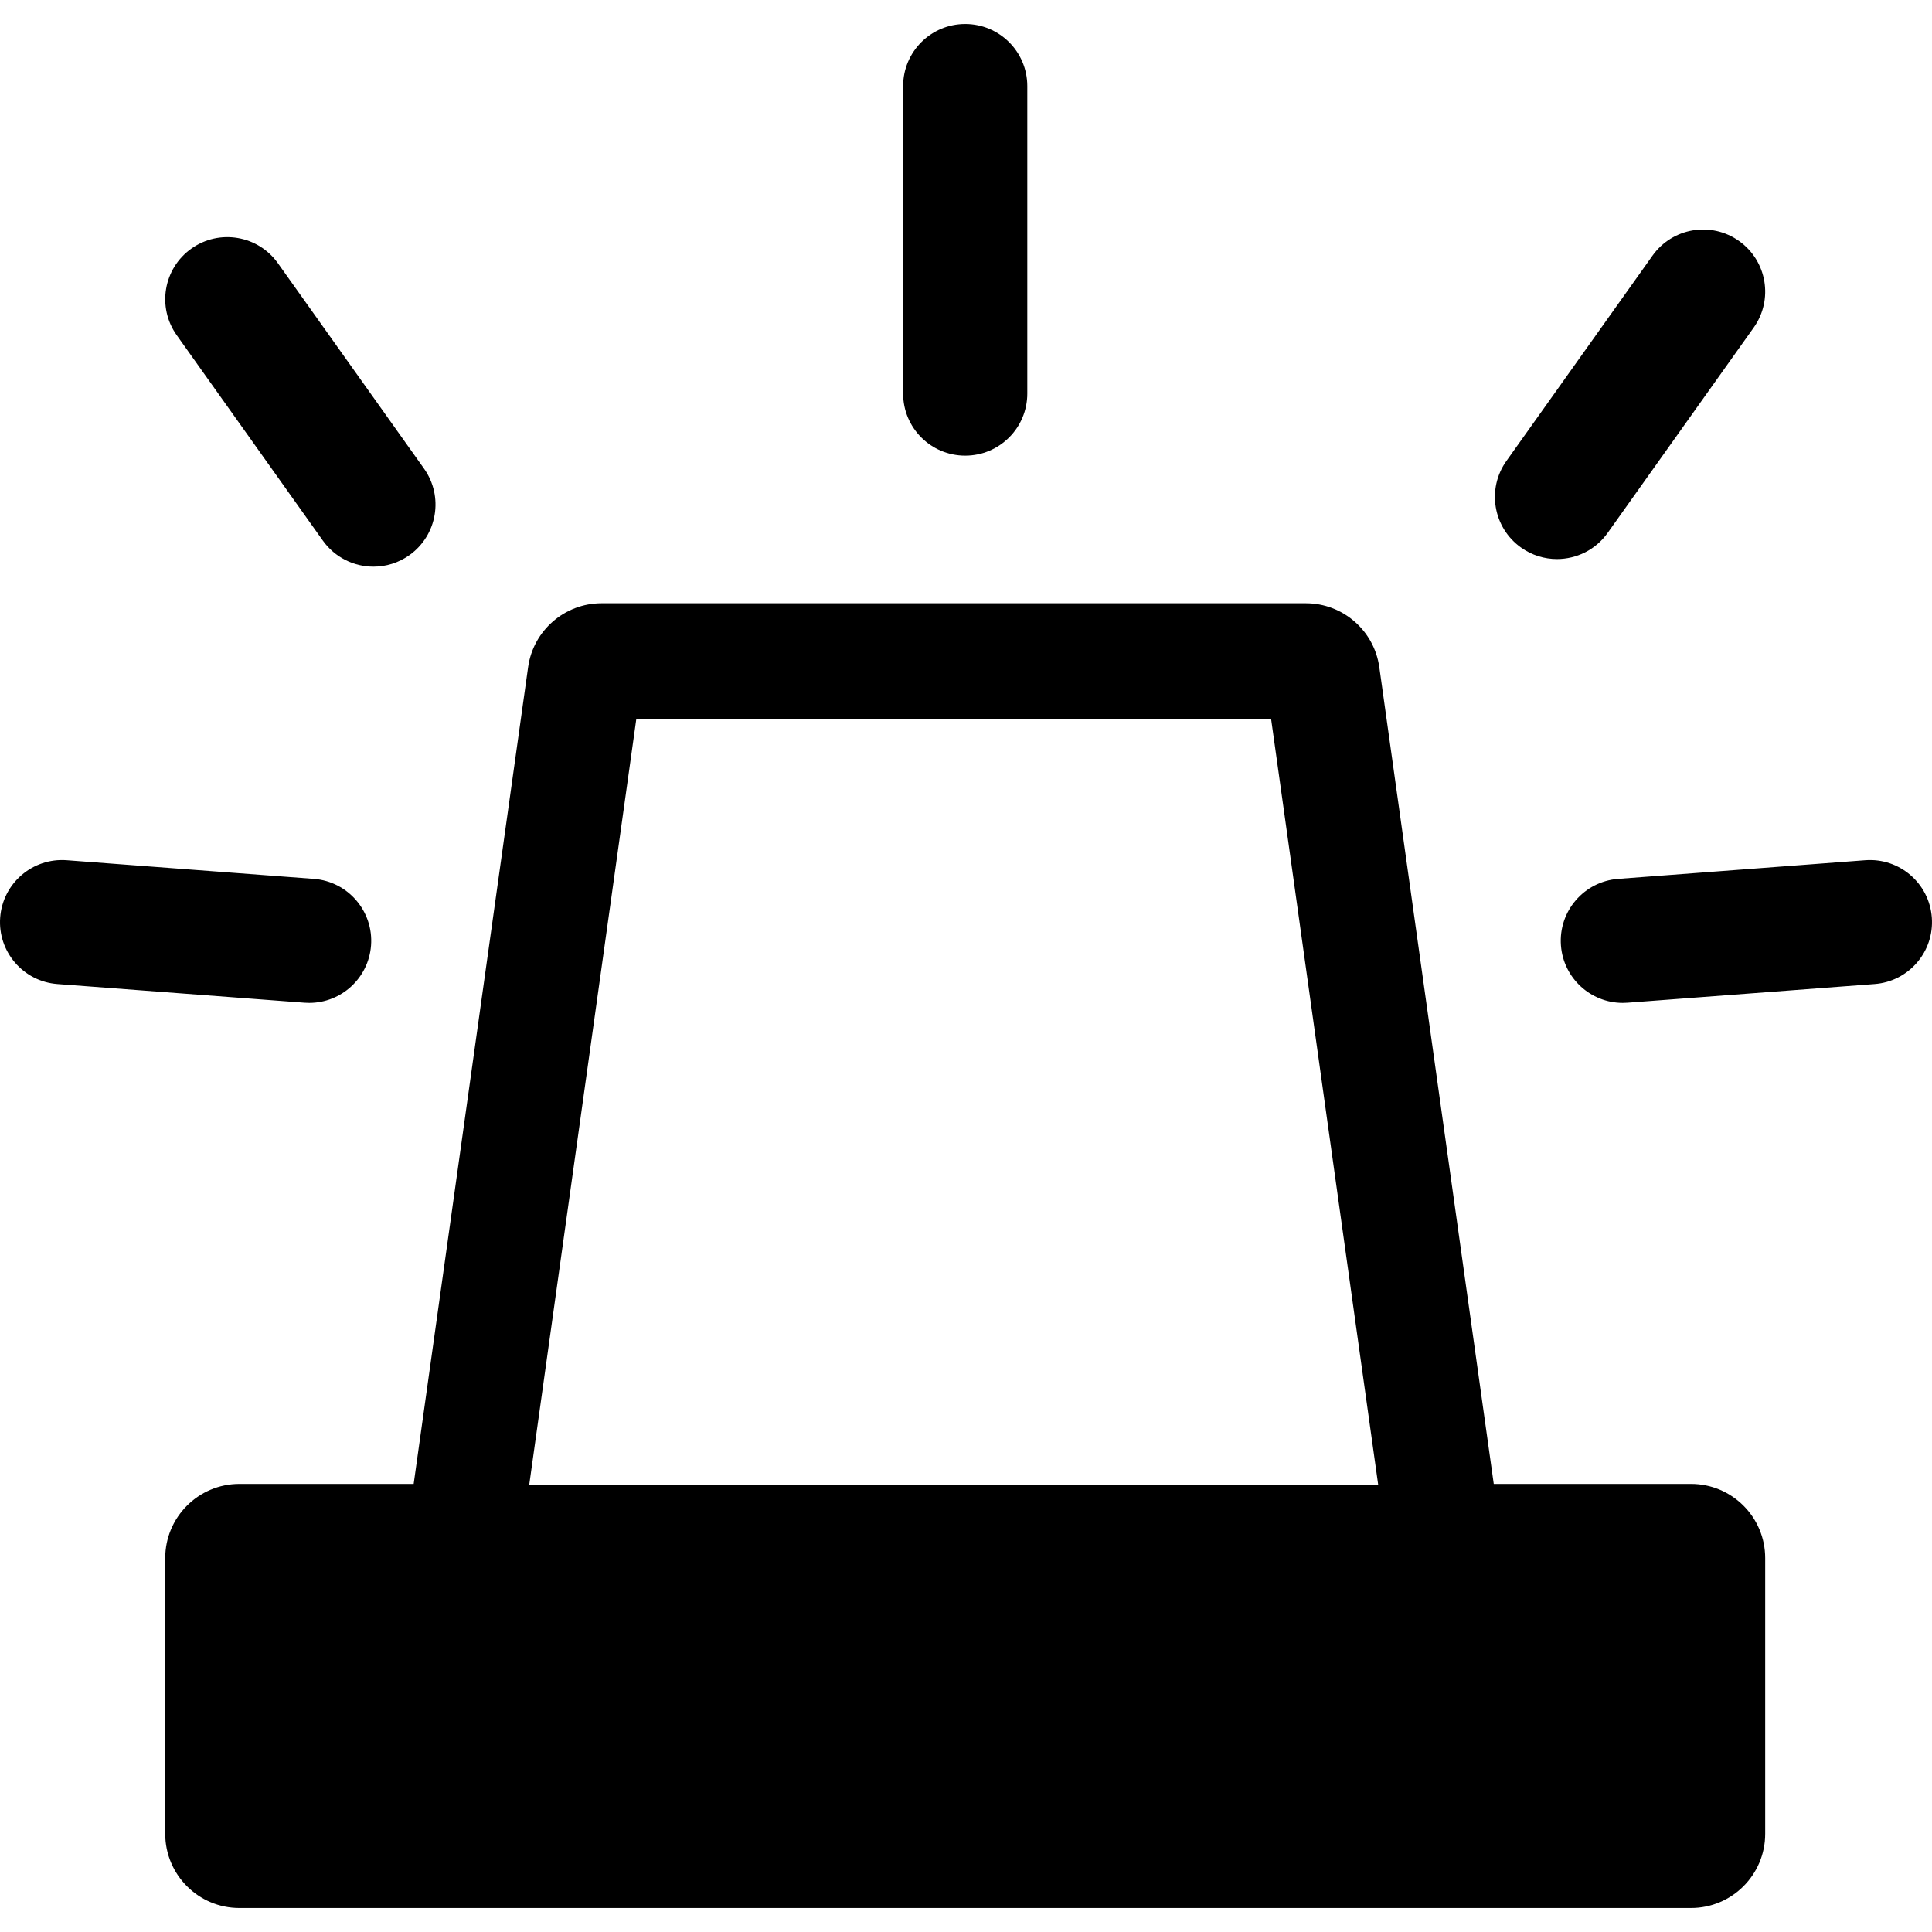 <?xml version="1.0" encoding="iso-8859-1"?>
<!-- Generator: Adobe Illustrator 16.0.0, SVG Export Plug-In . SVG Version: 6.00 Build 0)  -->
<!DOCTYPE svg PUBLIC "-//W3C//DTD SVG 1.1//EN" "http://www.w3.org/Graphics/SVG/1.1/DTD/svg11.dtd">
<svg version="1.1" id="Capa_1" xmlns="http://www.w3.org/2000/svg" xmlns:xlink="http://www.w3.org/1999/xlink" x="0px" y="0px"
	 width="500px" height="500px" viewBox="0 0 500 500" style="enable-background:new 0 0 500 500;" xml:space="preserve">
<g>
	<g>
		<path d="M437.628,384.036h-51.045l-29.619-211.372c-1.329-9.482-9.441-16.54-19.018-16.54H155.693
			c-9.576,0-17.689,7.058-19.018,16.54l-29.617,211.372H61.966c-10.606,0-19.203,8.598-19.203,19.202v71.348
			c0,10.606,8.597,19.204,19.203,19.204h375.662c10.604,0,19.202-8.598,19.202-19.204v-71.348
			C456.83,392.633,448.232,384.036,437.628,384.036z M136.972,384.21l27.712-198.182h164.271l27.713,198.182H136.972z"/>
		<path d="M83.547,139.895c3.134,4.404,8.081,6.754,13.107,6.754c3.221,0,6.475-0.968,9.299-2.976
			c7.232-5.145,8.922-15.178,3.779-22.408L71.925,68.125c-5.144-7.232-15.177-8.923-22.407-3.779
			c-7.232,5.146-8.922,15.176-3.778,22.406L83.547,139.895z"/>
		<path d="M249.796,117.922c8.875,0,16.067-7.192,16.067-16.067V22.278c0-8.874-7.192-16.068-16.067-16.068
			c-8.875,0-16.068,7.194-16.068,16.068v79.576C233.728,110.73,240.921,117.922,249.796,117.922z"/>
		<path d="M80.023,259.544c8.324,0,15.368-6.421,16.005-14.858c0.668-8.848-5.962-16.563-14.812-17.233l-63.938-4.827
			c-8.839-0.67-16.565,5.964-17.232,14.812c-0.669,8.85,5.963,16.564,14.812,17.231l63.939,4.829
			C79.209,259.529,79.617,259.544,80.023,259.544z"/>
		<path d="M393.639,141.704c2.825,2.01,6.079,2.978,9.3,2.978c5.025,0,9.974-2.352,13.107-6.754l37.808-53.142
			c5.146-7.232,3.454-17.263-3.777-22.407c-7.23-5.145-17.262-3.454-22.406,3.776l-37.811,53.142
			C384.716,126.525,386.408,136.56,393.639,141.704z"/>
		<path d="M499.953,237.438c-0.666-8.848-8.374-15.483-17.232-14.813l-63.94,4.83c-8.849,0.67-15.479,8.384-14.811,17.233
			c0.636,8.436,7.68,14.858,16.004,14.858c0.406,0,0.815-0.017,1.229-0.048l63.938-4.829
			C493.99,254,500.623,246.287,499.953,237.438z"/>
	</g>
</g>
<g>
</g>
<g>
</g>
<g>
</g>
<g>
</g>
<g>
</g>
<g>
</g>
<g>
</g>
<g>
</g>
<g>
</g>
<g>
</g>
<g>
</g>
<g>
</g>
<g>
</g>
<g>
</g>
<g>
</g>
</svg>
